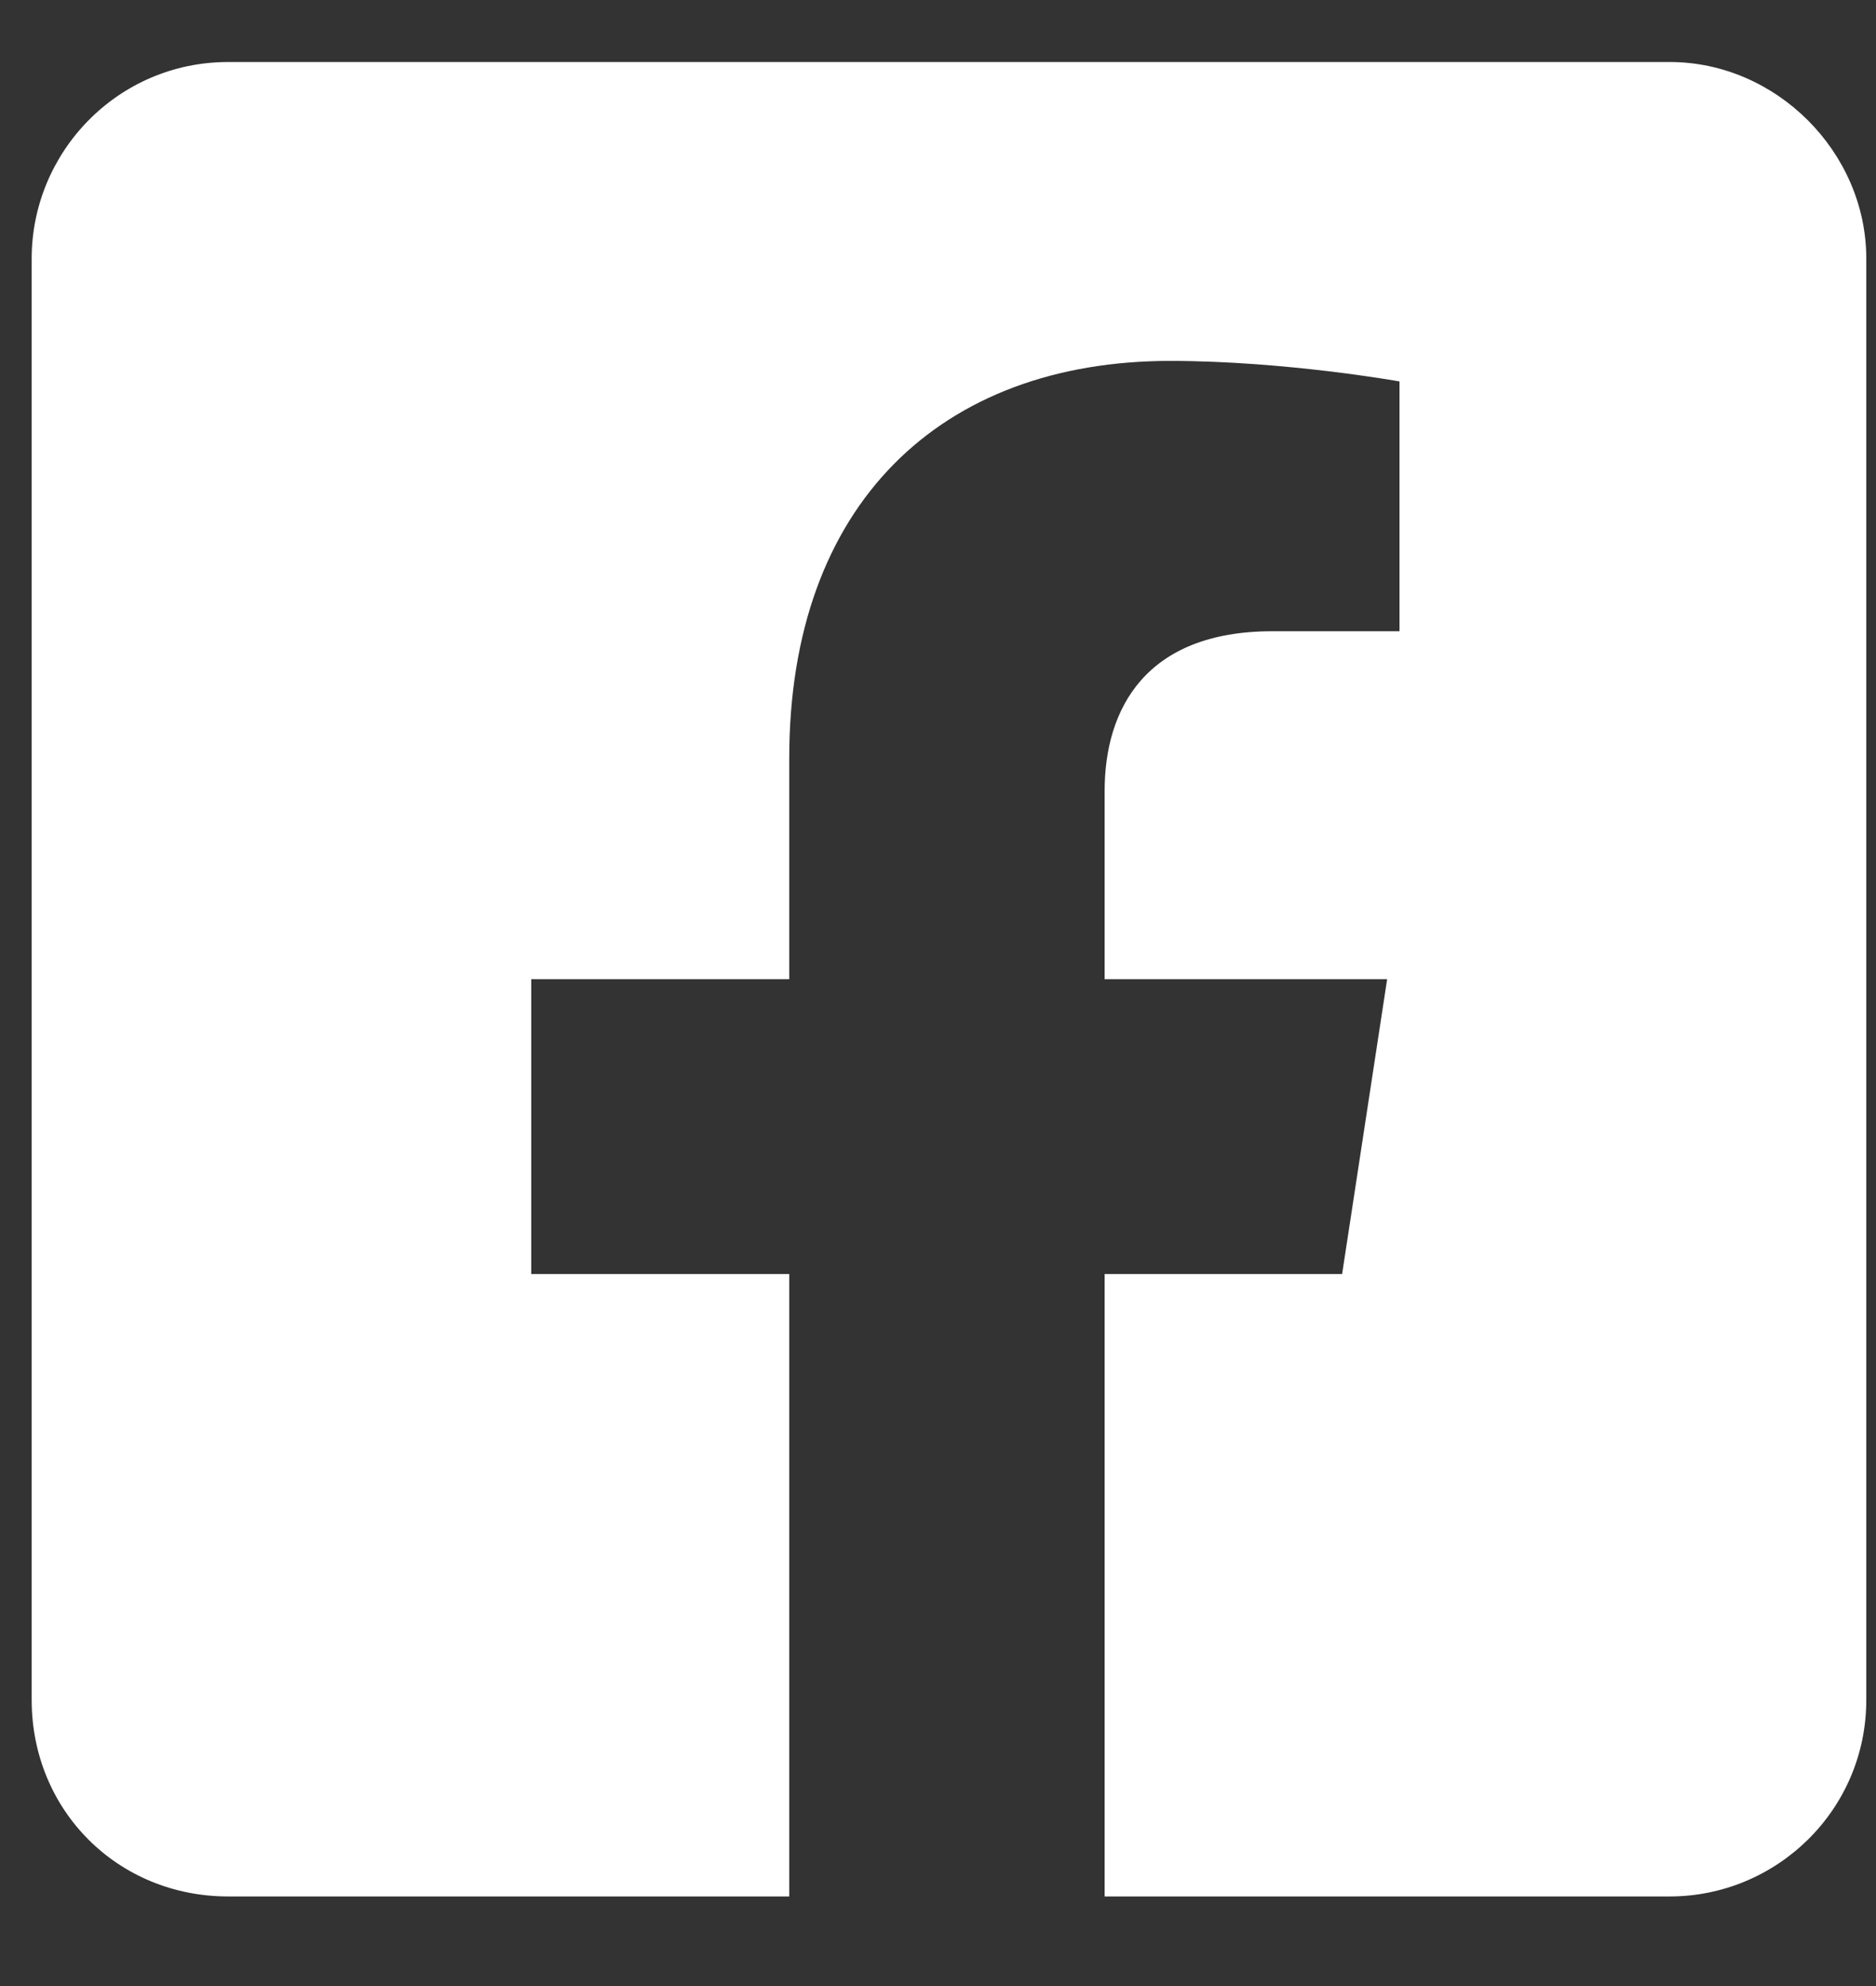 <svg width="17" height="18" viewBox="0 0 17 18" fill="none" xmlns="http://www.w3.org/2000/svg">
<rect x="0" y="0" width="17" height="18" fill="#333333" stroke="none"/>
<path d="M15.131 0.562C16.096 0.562 16.912 1.379 16.912 2.344V15.406C16.912 16.408 16.096 17.188 15.131 17.188H10.01V11.547H12.162L12.57 8.875H10.01V7.168C10.01 6.426 10.381 5.721 11.531 5.721H12.682V3.457C12.682 3.457 11.643 3.271 10.604 3.271C8.525 3.271 7.152 4.57 7.152 6.871V8.875H4.814V11.547H7.152V17.188H2.068C1.066 17.188 0.287 16.408 0.287 15.406V2.344C0.287 1.379 1.066 0.562 2.068 0.562H15.131Z" fill="white"/>
</svg>
